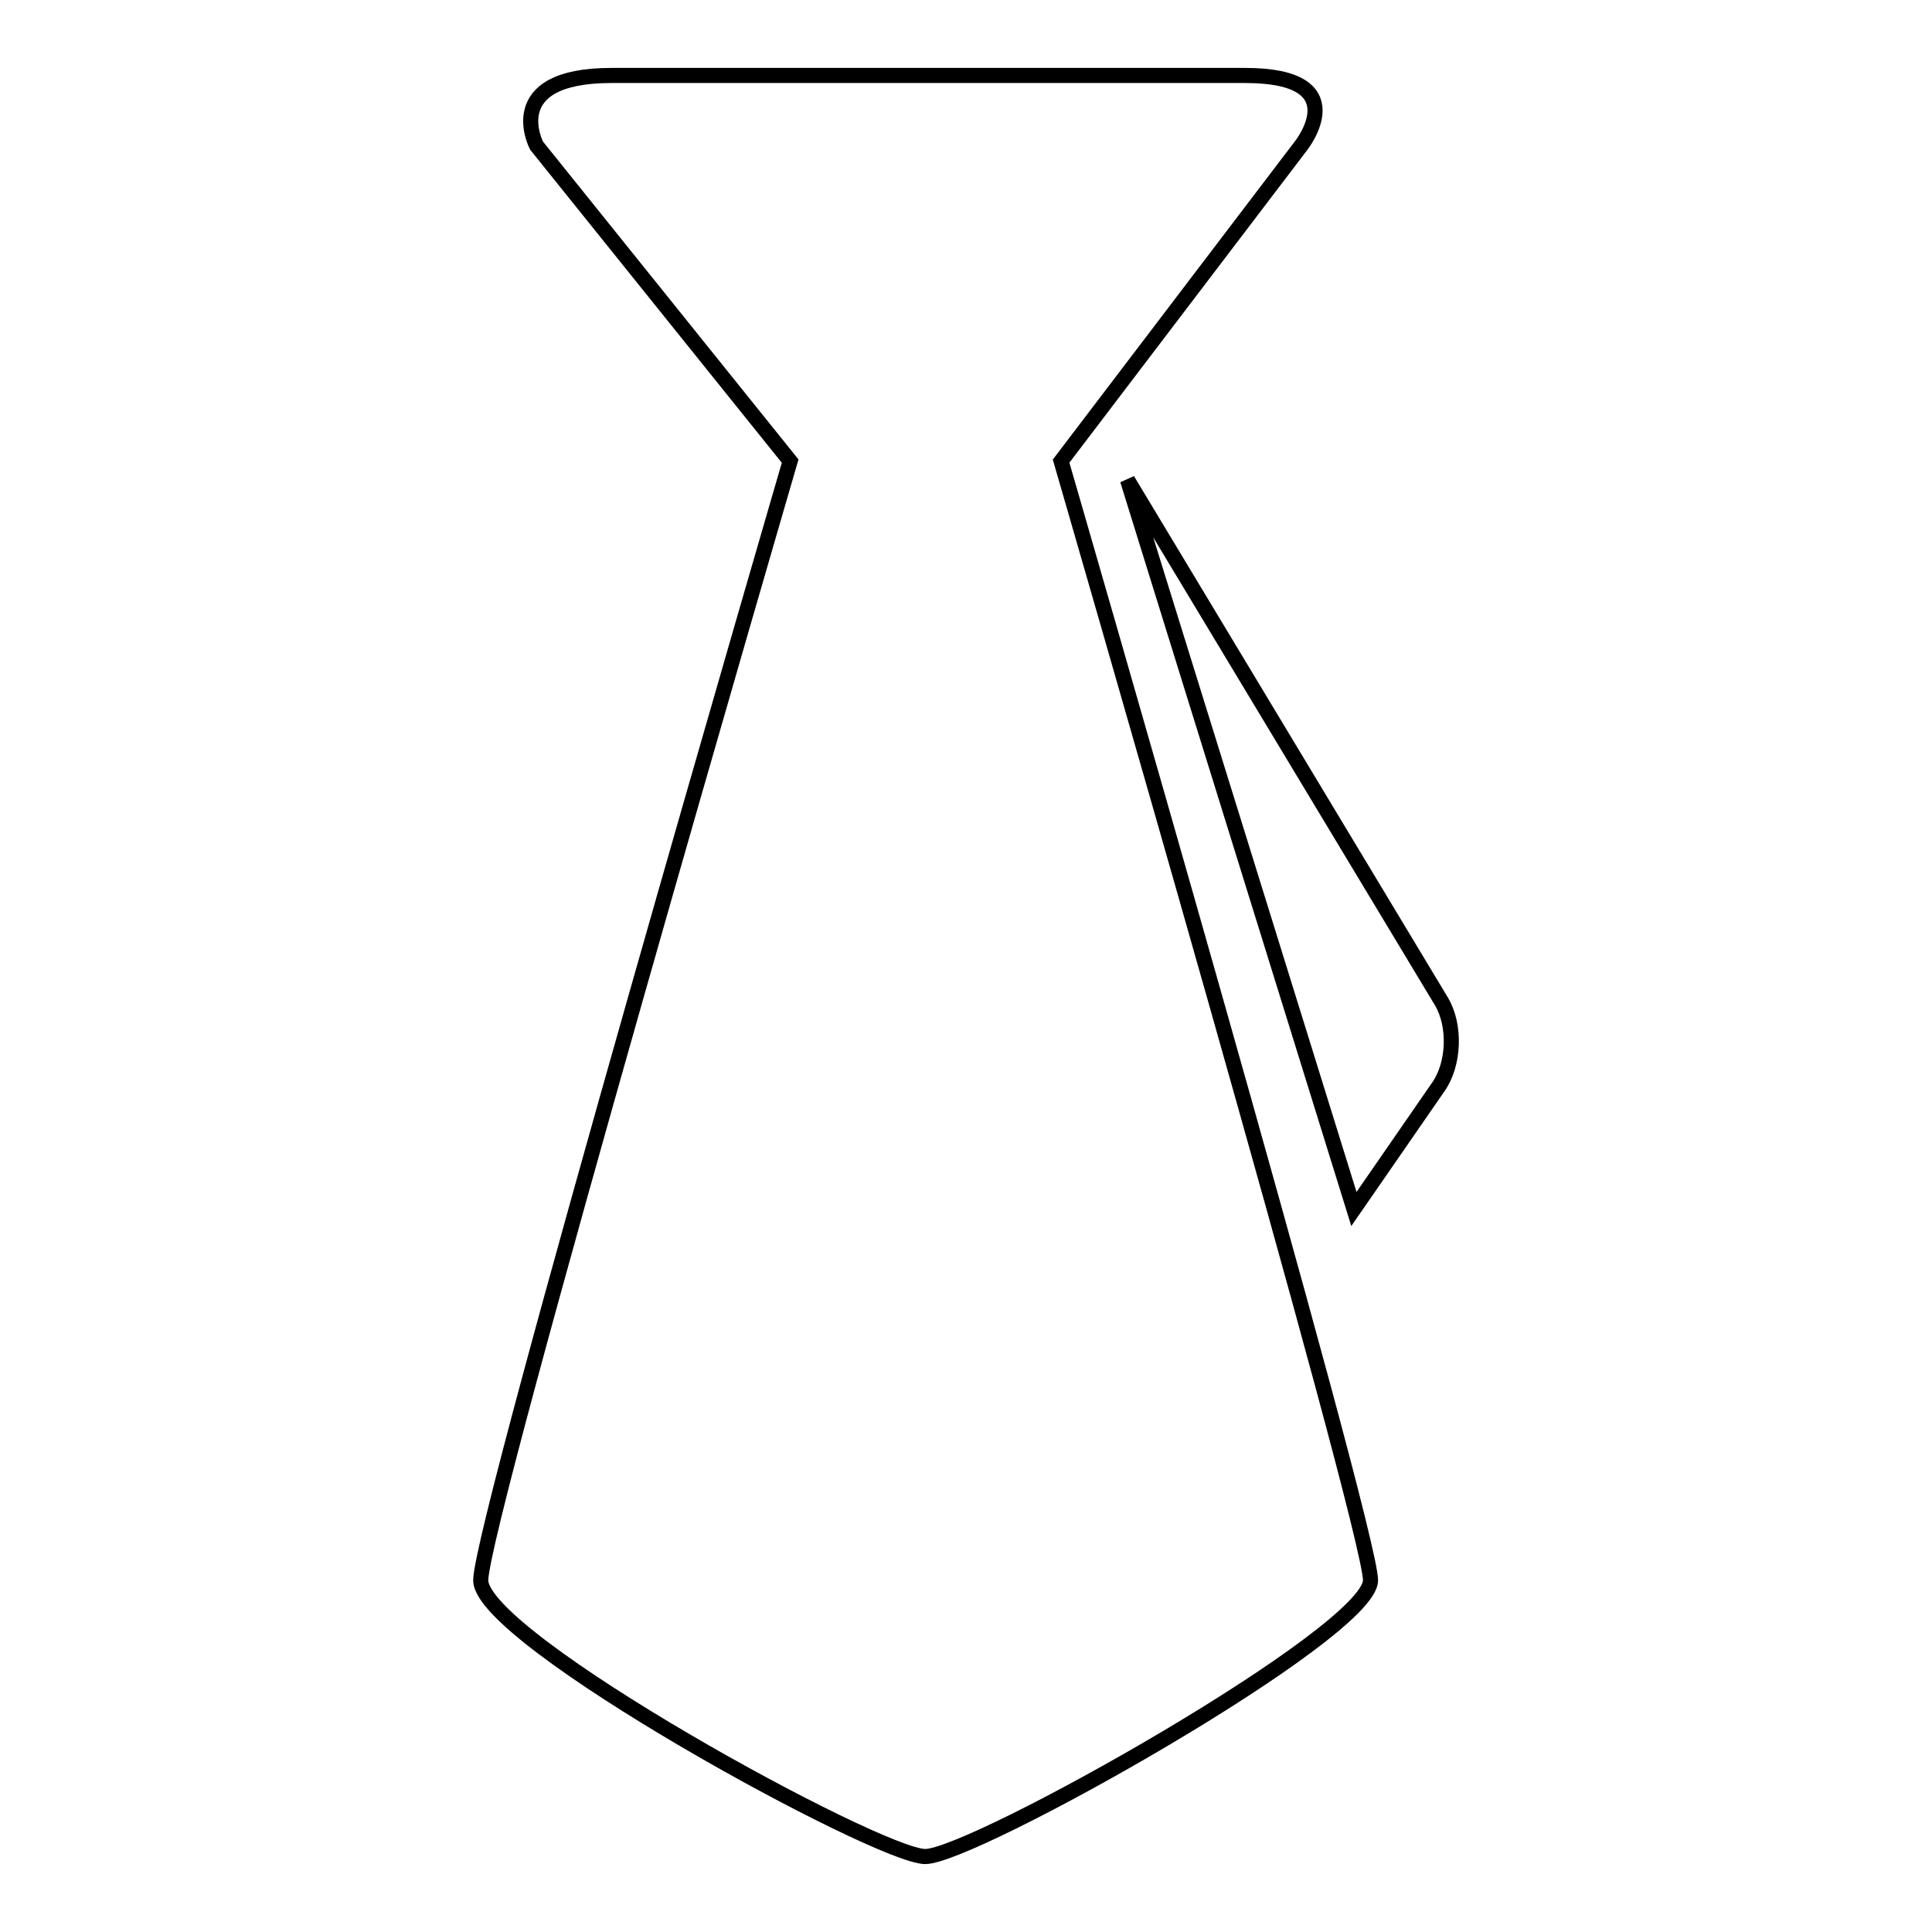 <?xml version="1.0" encoding="utf-8"?>
<!-- Svg Vector Icons : http://www.onlinewebfonts.com/icon -->
<!DOCTYPE svg PUBLIC "-//W3C//DTD SVG 1.1//EN" "http://www.w3.org/Graphics/SVG/1.1/DTD/svg11.dtd">
<svg version="1.1" xmlns="http://www.w3.org/2000/svg" xmlns:xlink="http://www.w3.org/1999/xlink" x="0px" y="0px" viewBox="0 0 256 256" enable-background="new 0 0 256 256" xml:space="preserve">
<g> <path stroke-width="2" fill-opacity="0" stroke="#000000"  d="M122.6,246c6.3,0,59-29.6,59-36.6c0-7-41-148.3-41-148.3l31.8-41.8c0,0,7.4-9.3-7.4-9.3h-84 c-14.8,0-9.9,9.3-9.9,9.3l33.6,41.8c0,0-41,140.5-41,148.3S116.4,246,122.6,246z M179.4,160.2l11.2-16.2c2.1-3,2.3-8.1,0.4-11.3 l-41.6-69.1L179.4,160.2z"/></g>
</svg>